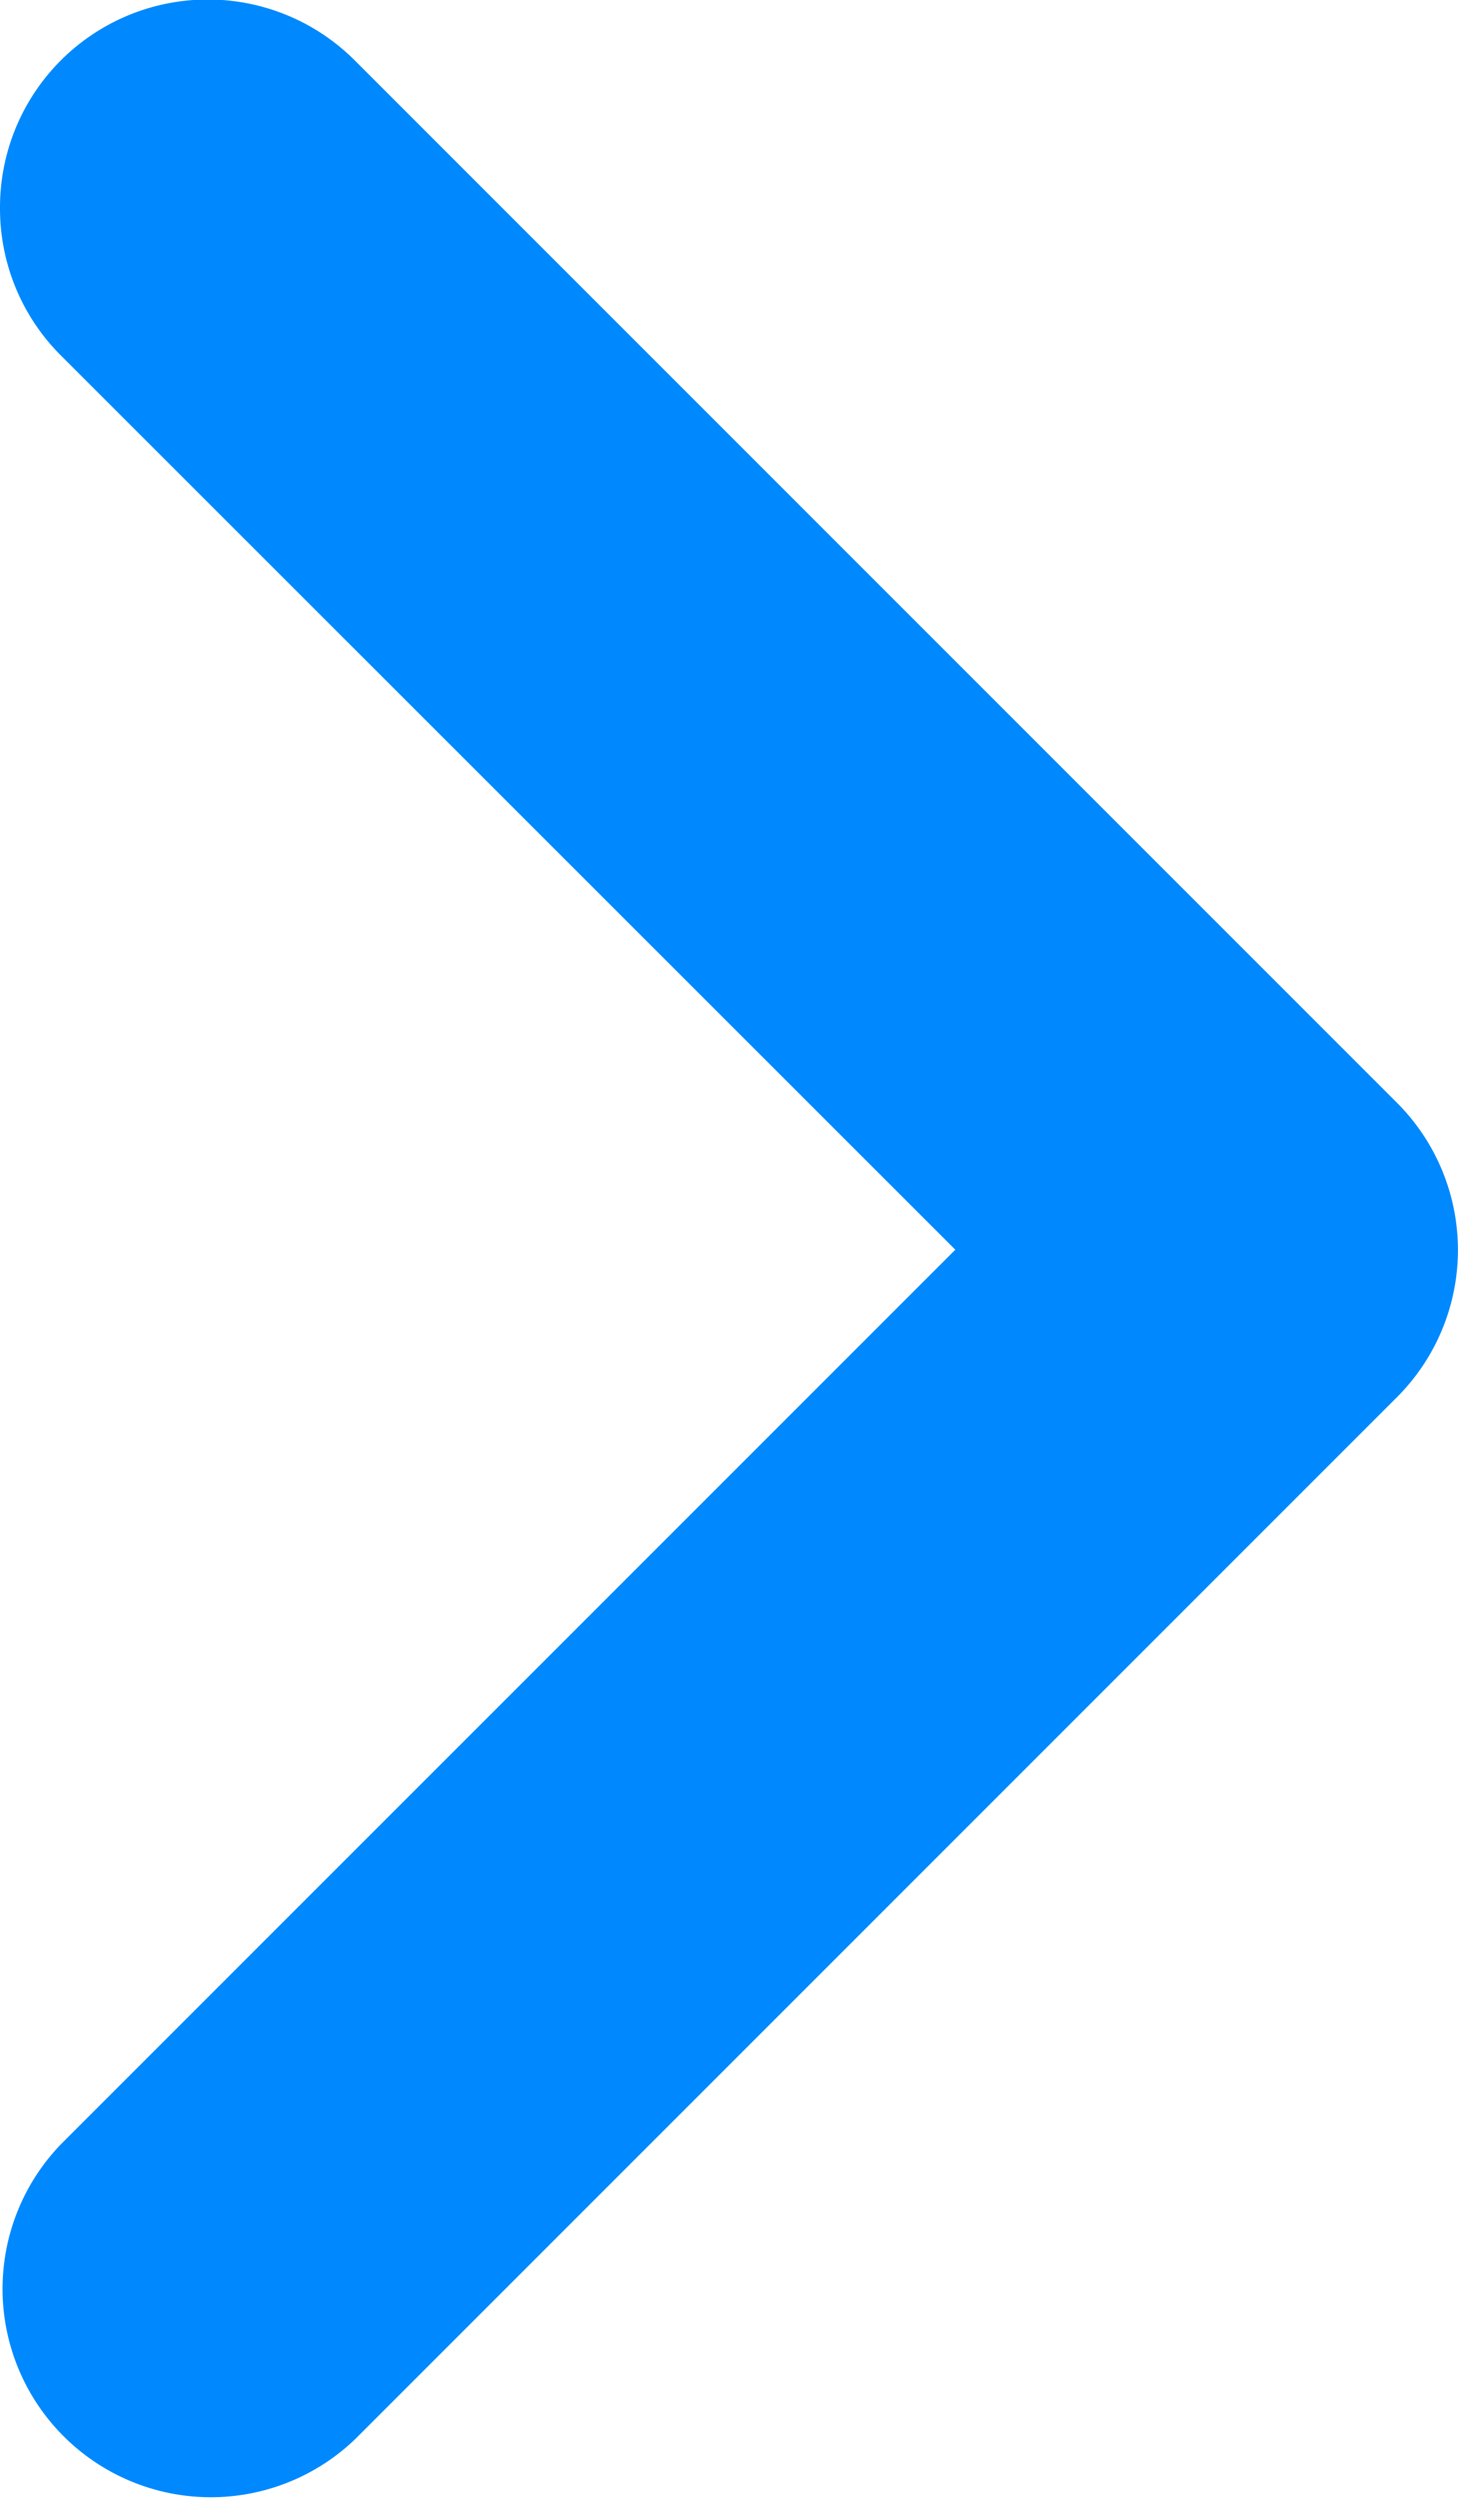 <svg xmlns="http://www.w3.org/2000/svg" width="8.707" height="14.926" viewBox="0 0 8.707 14.926"><path id="angle-up" d="M13.683,0A1.239,1.239,0,0,0,12.8.367L7.464,5.705,2.123.364A1.244,1.244,0,0,0,.364,2.123L6.583,8.342a1.243,1.243,0,0,0,1.759,0l6.219-6.219A1.241,1.241,0,0,0,13.683,0Z" transform="translate(0 14.926) rotate(-90)" fill="#0089ff"></path></svg>